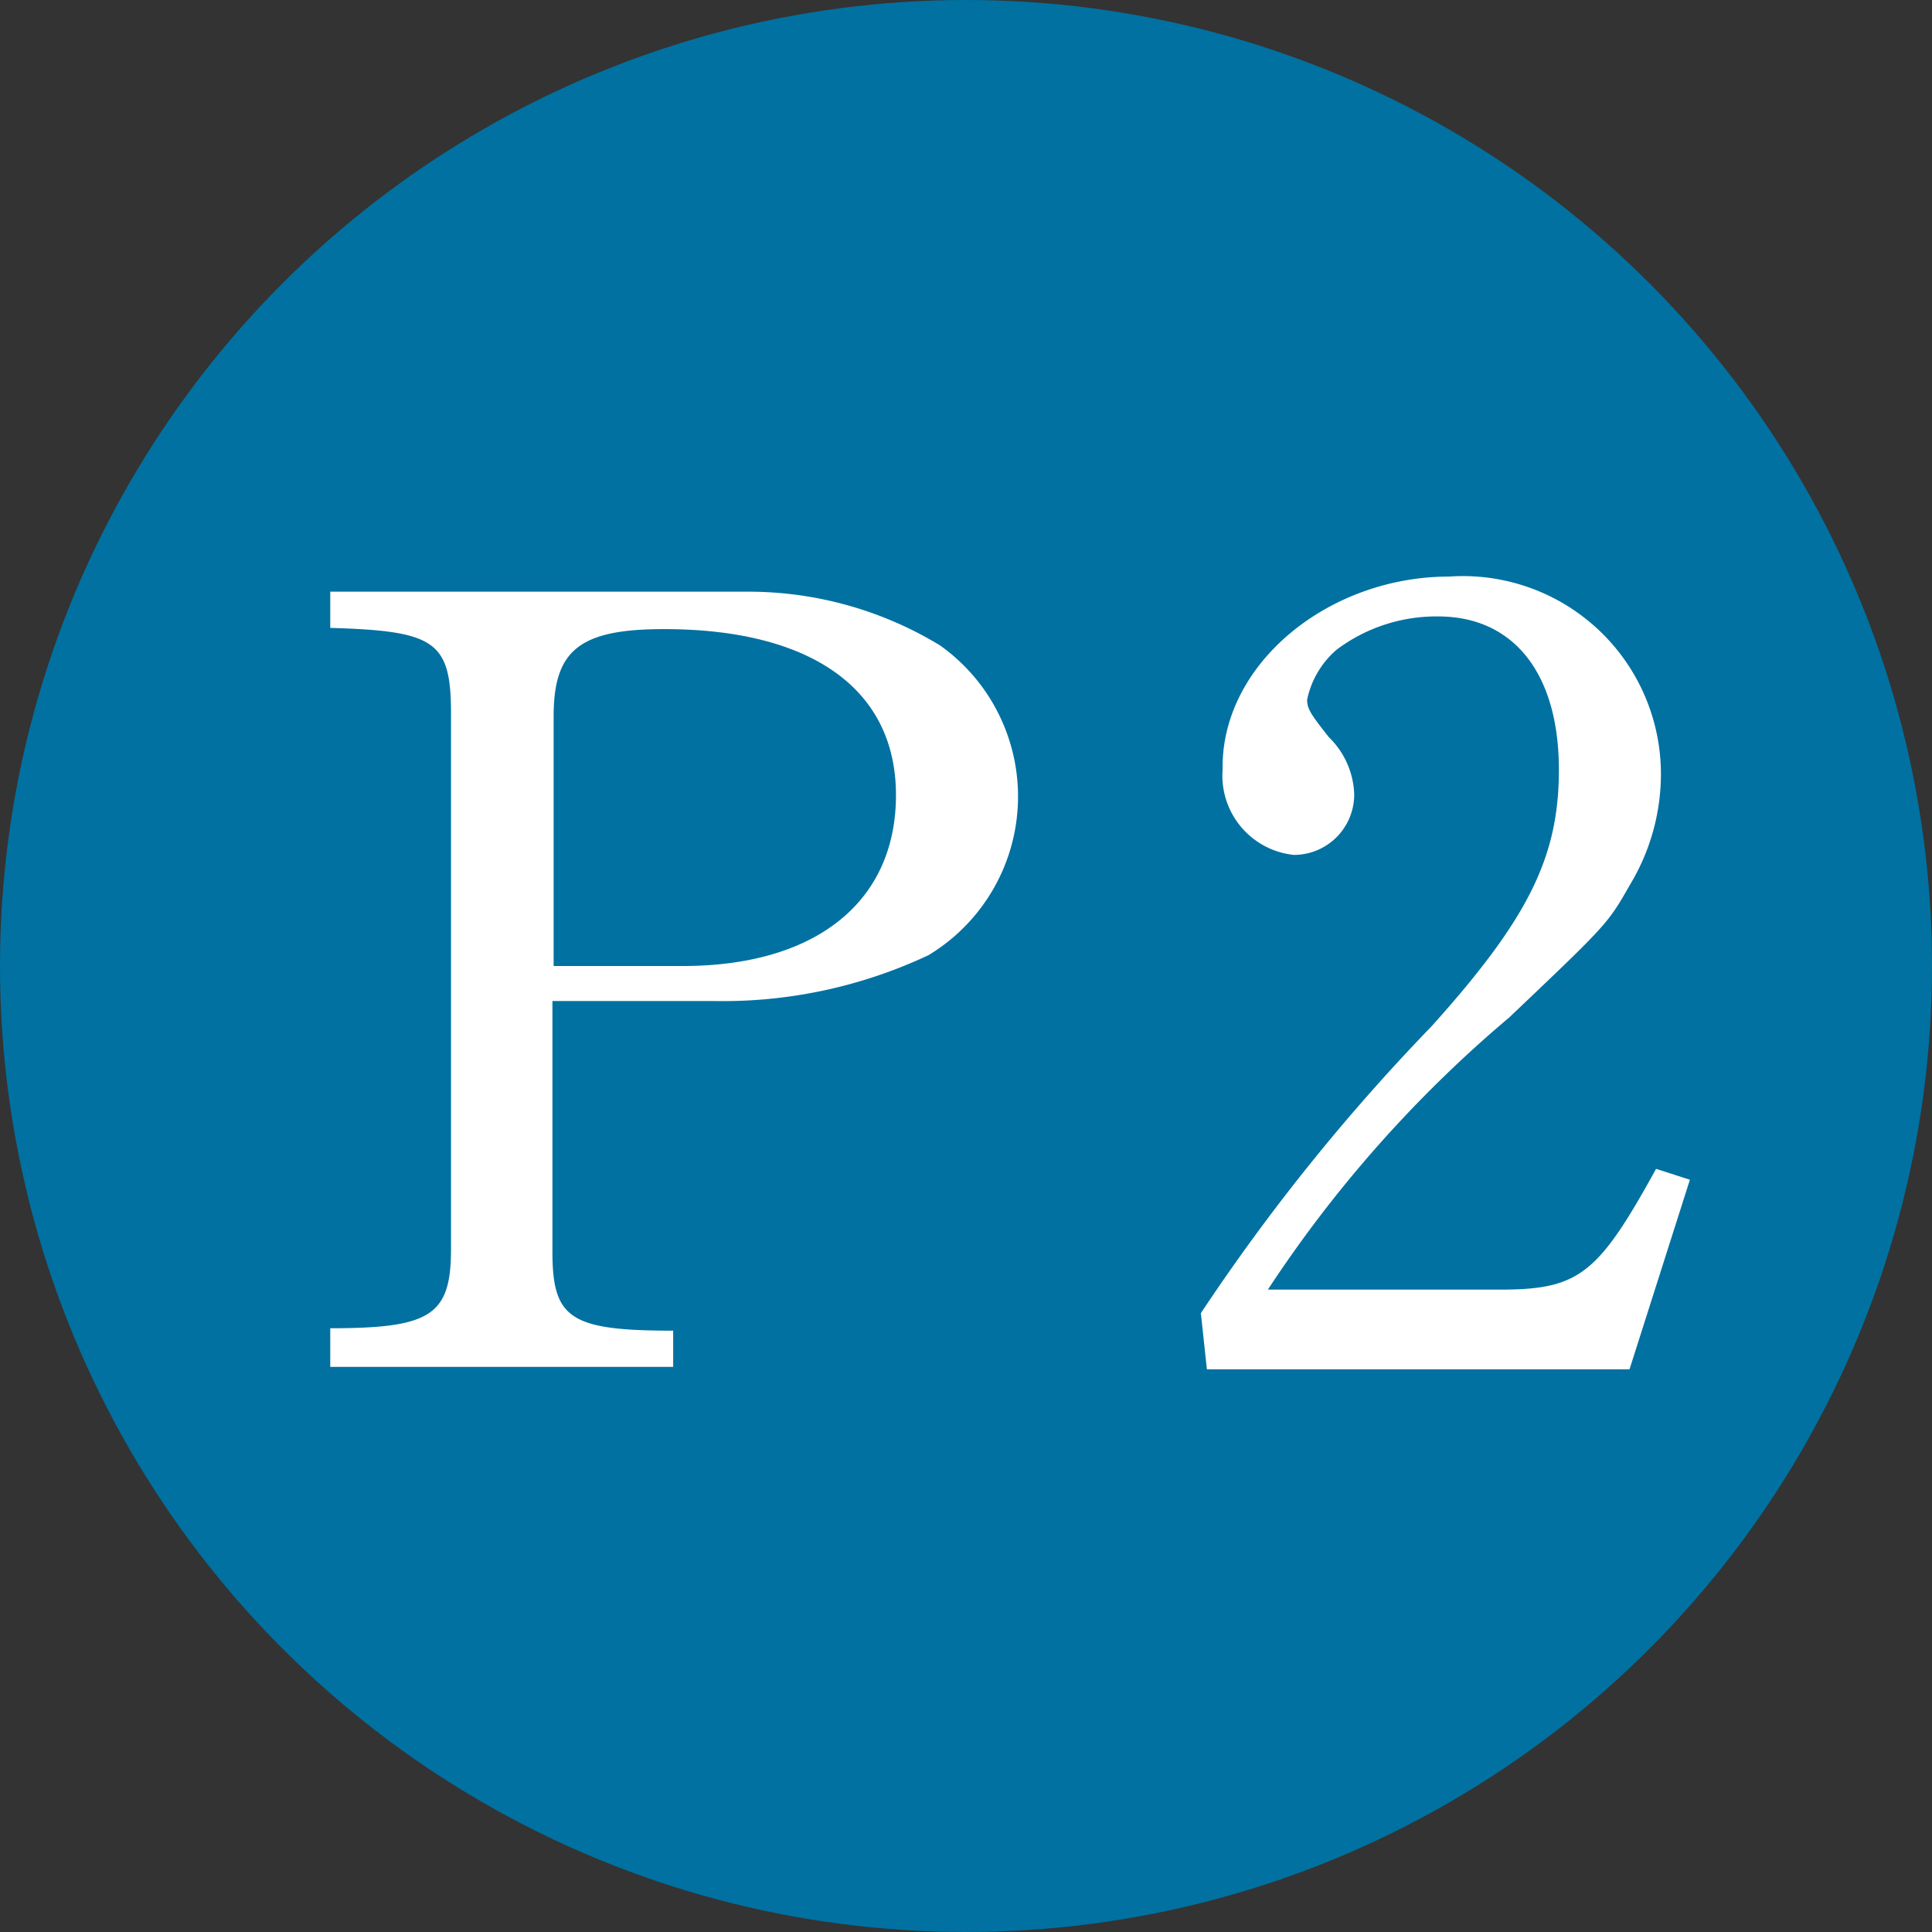 <svg xmlns="http://www.w3.org/2000/svg" width="32" height="32" viewBox="0 0 32 32"><rect x="0" y="0" width="32" height="32" fill="#333333" stroke="none"/><g id="レイヤー_2" data-name="レイヤー 2"><g id="レイヤー_1-2" data-name="レイヤー 1"><circle cx="16" cy="16" r="16" style="fill:#0071a1"/><path d="M5.47,22c1.66,0,2-.21,2-1.31V11.82c0-1.2-.26-1.37-2-1.42V9.8H12.4a6.11,6.11,0,0,1,3.17.89,3.07,3.07,0,0,1-.19,5.13,8,8,0,0,1-3.57.76H9.15v4.15c0,1.11.29,1.31,2,1.31v.6H5.47Zm5.84-6c2.2,0,3.53-1.06,3.53-2.83S13.42,10.42,11,10.42c-1.39,0-1.83.34-1.83,1.44V16Z" style="fill:#fff"/><path d="M19.89,21.75A33.36,33.36,0,0,1,23.71,17c1.61-1.79,2.11-2.81,2.11-4.25,0-1.61-.76-2.54-2-2.54a2.75,2.75,0,0,0-1.68.55,1.49,1.49,0,0,0-.49.83c0,.15.06.24.36.62a1.38,1.38,0,0,1,.42.95,1,1,0,0,1-1,1,1.32,1.32,0,0,1-1.18-1.41C20.22,11,22,9.55,24,9.55a3.28,3.28,0,0,1,3.51,3.23A3.55,3.55,0,0,1,27,14.65c-.37.65-.37.65-2,2.2A20.88,20.88,0,0,0,21,21.36h3.85c1.31,0,1.62-.26,2.58-2l.56.18-1,3.14h-7Z" style="fill:#fff"/></g></g></svg>
